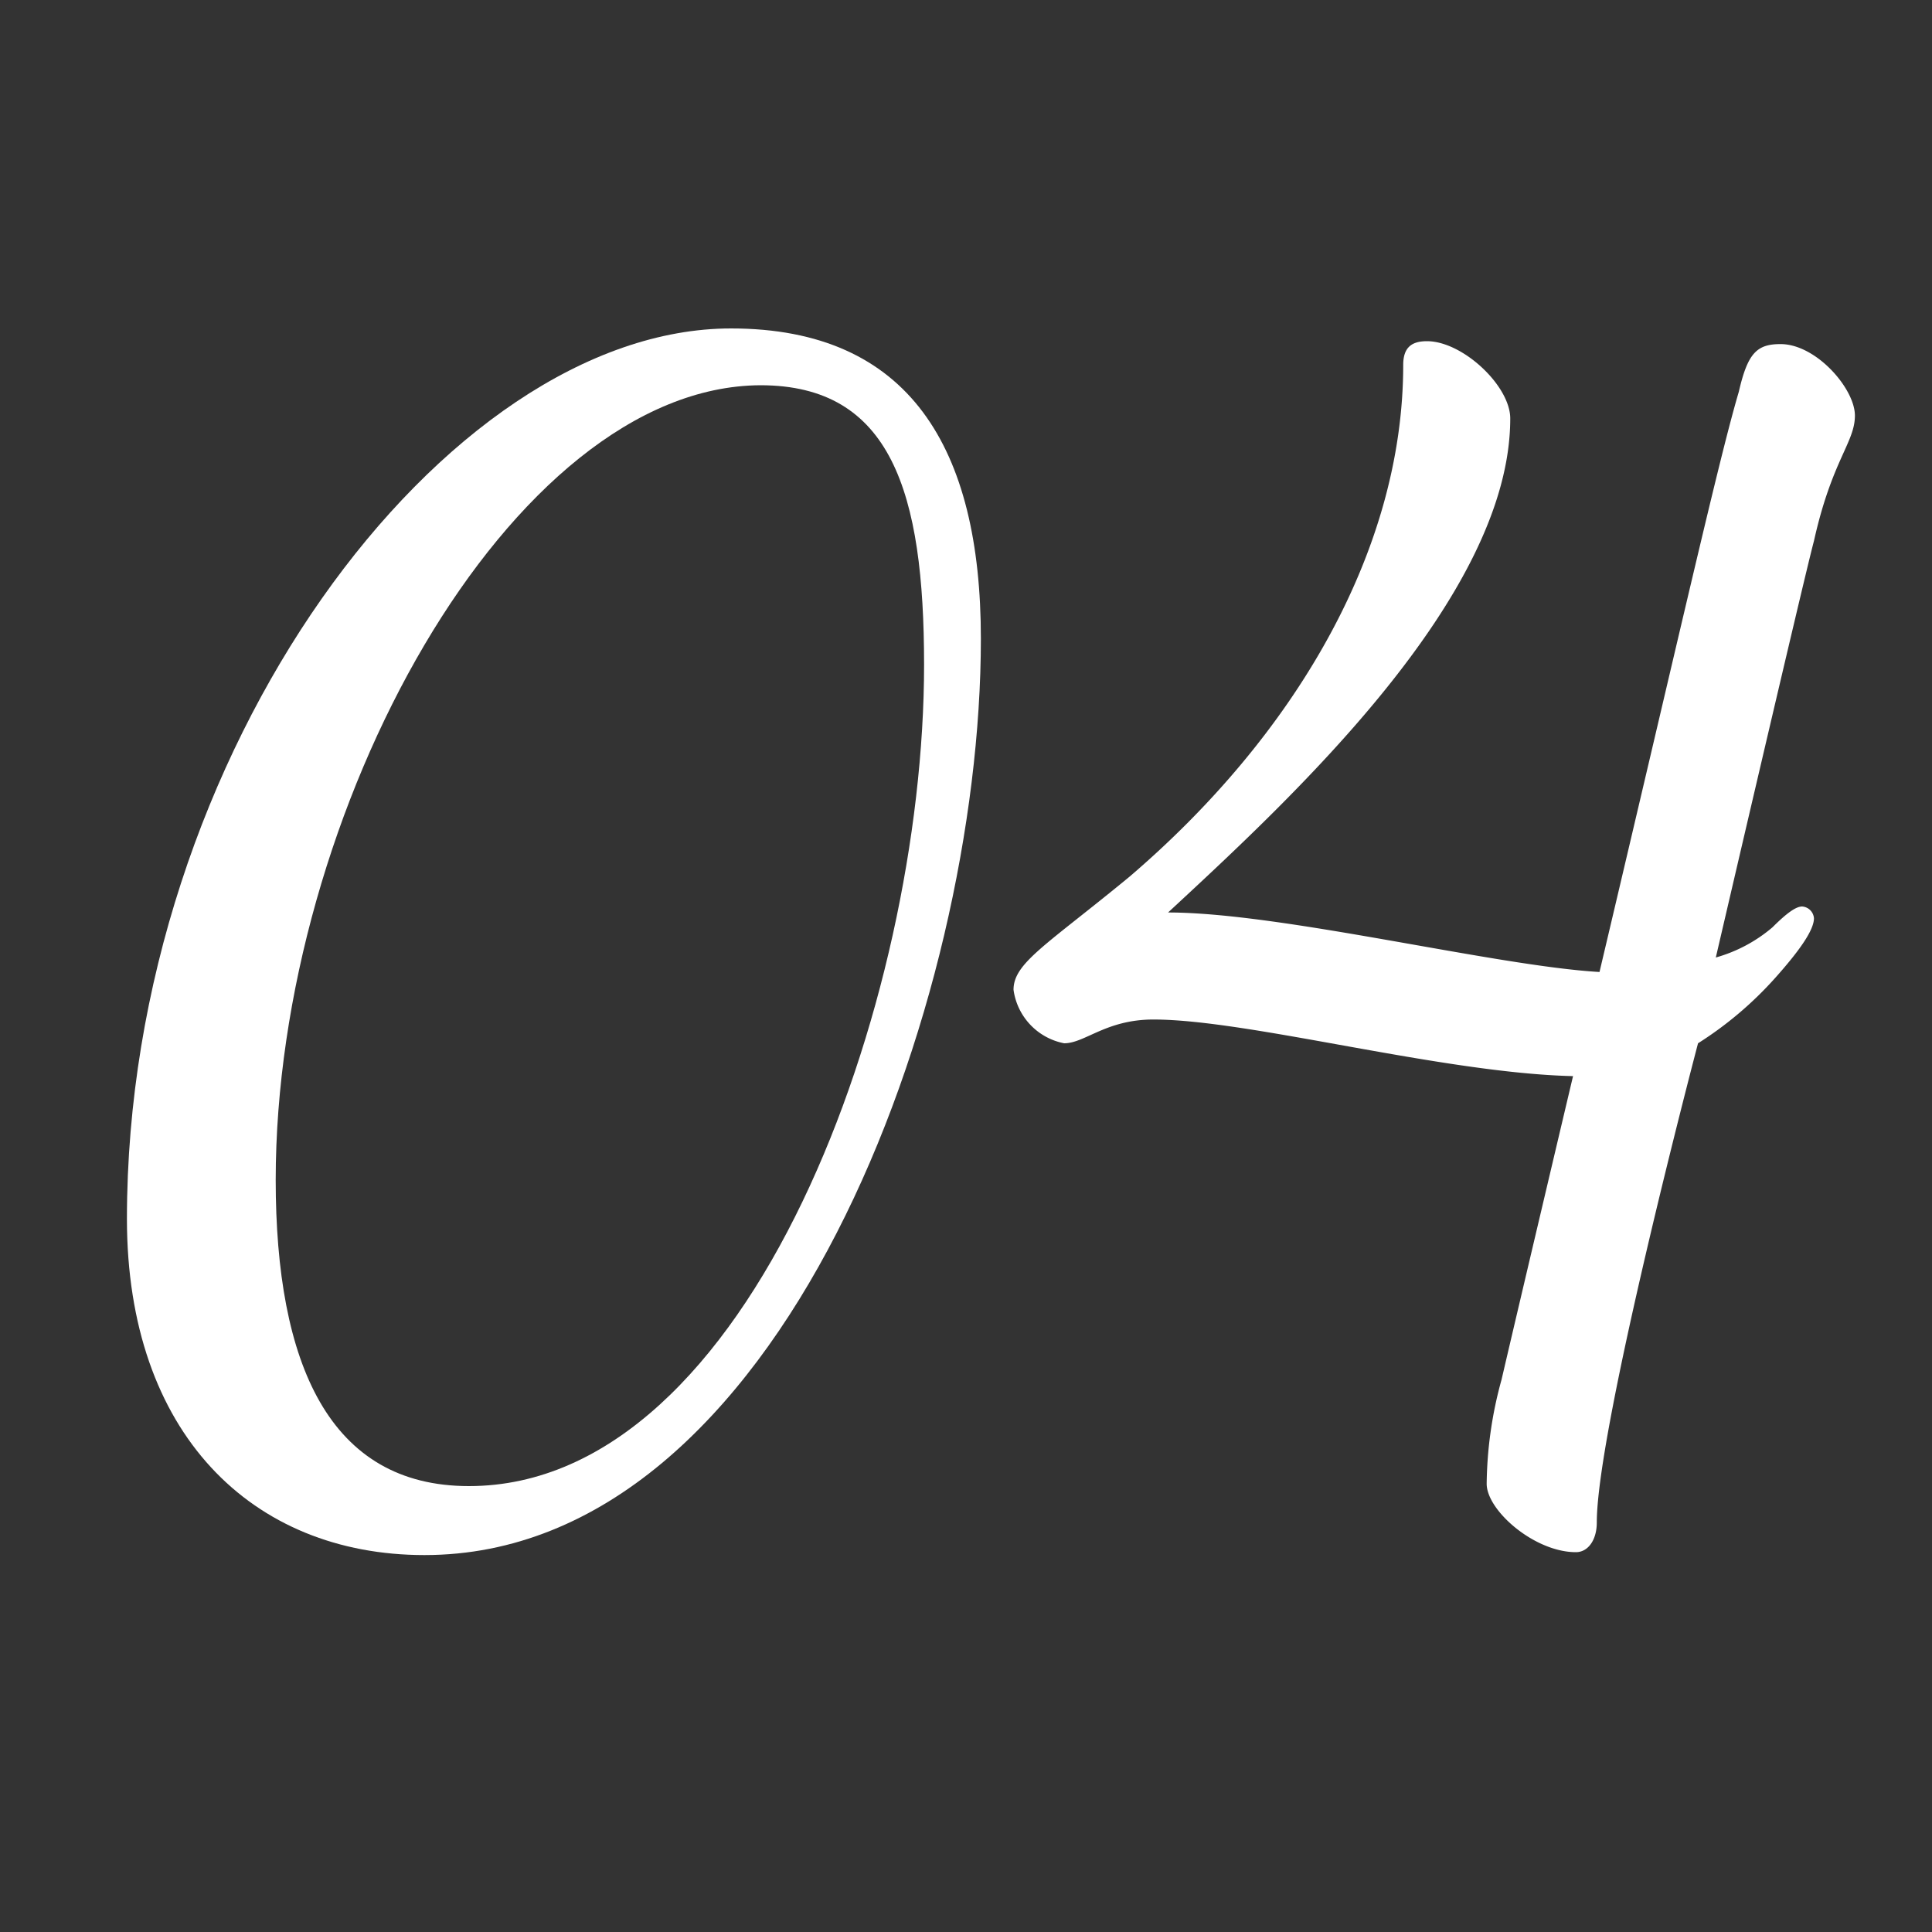 <?xml version="1.0" encoding="UTF-8"?> <svg xmlns="http://www.w3.org/2000/svg" id="Layer_1" data-name="Layer 1" viewBox="0 0 100 100"><rect x="0" y="0" width="100" height="100" fill="#333333" stroke="none"/><defs><style>.cls-1{fill:#fff;}</style></defs><path class="cls-1" d="M50.77,33.06c0,18.79-10.31,47.43-28.8,47.43-8.93,0-15.4-6.31-15.4-17.4C6.57,38.91,23.05,17,37.84,17,47.08,17,50.77,23.2,50.77,33.06Zm-36.5,28c0,9.55,2.78,15.86,10,15.86,14.63,0,23.56-25.1,23.56-42.51,0-8.93-1.7-14.47-8.47-14.47C26.44,20,14.27,42,14.27,61.09Z"></path><path class="cls-1" d="M82.65,78.8c0,.92-.46,1.54-1.08,1.54-2.15,0-4.62-2.16-4.62-3.54a20.93,20.93,0,0,1,.77-5.39c.93-4,3.7-15.71,3.7-15.71-6.78-.16-16.79-2.93-21.72-2.93-2.46,0-3.54,1.23-4.62,1.23a3.27,3.27,0,0,1-2.62-2.77c0-1.39,1.7-2.31,6-5.85,8.47-7.24,14.17-16.79,14.17-26.49,0-.93.46-1.23,1.23-1.23,1.85,0,4.31,2.31,4.31,4,0,9.24-11.39,19.71-17.71,25.57,5.85,0,16.94,2.77,22.33,3.08C87.12,32,89,23.66,90,20.28c.46-2,.93-2.47,2.16-2.47,1.85,0,3.85,2.31,3.85,3.7S94.82,23.82,93.89,28c-.46,1.69-5.08,21.56-5.08,21.56A7.74,7.74,0,0,0,91.74,48c.77-.77,1.23-1.08,1.54-1.08a.66.66,0,0,1,.61.61c0,.62-.77,1.7-2,3.08a18.92,18.92,0,0,1-4,3.39S82.65,73.87,82.65,78.8Z"></path></svg> 
